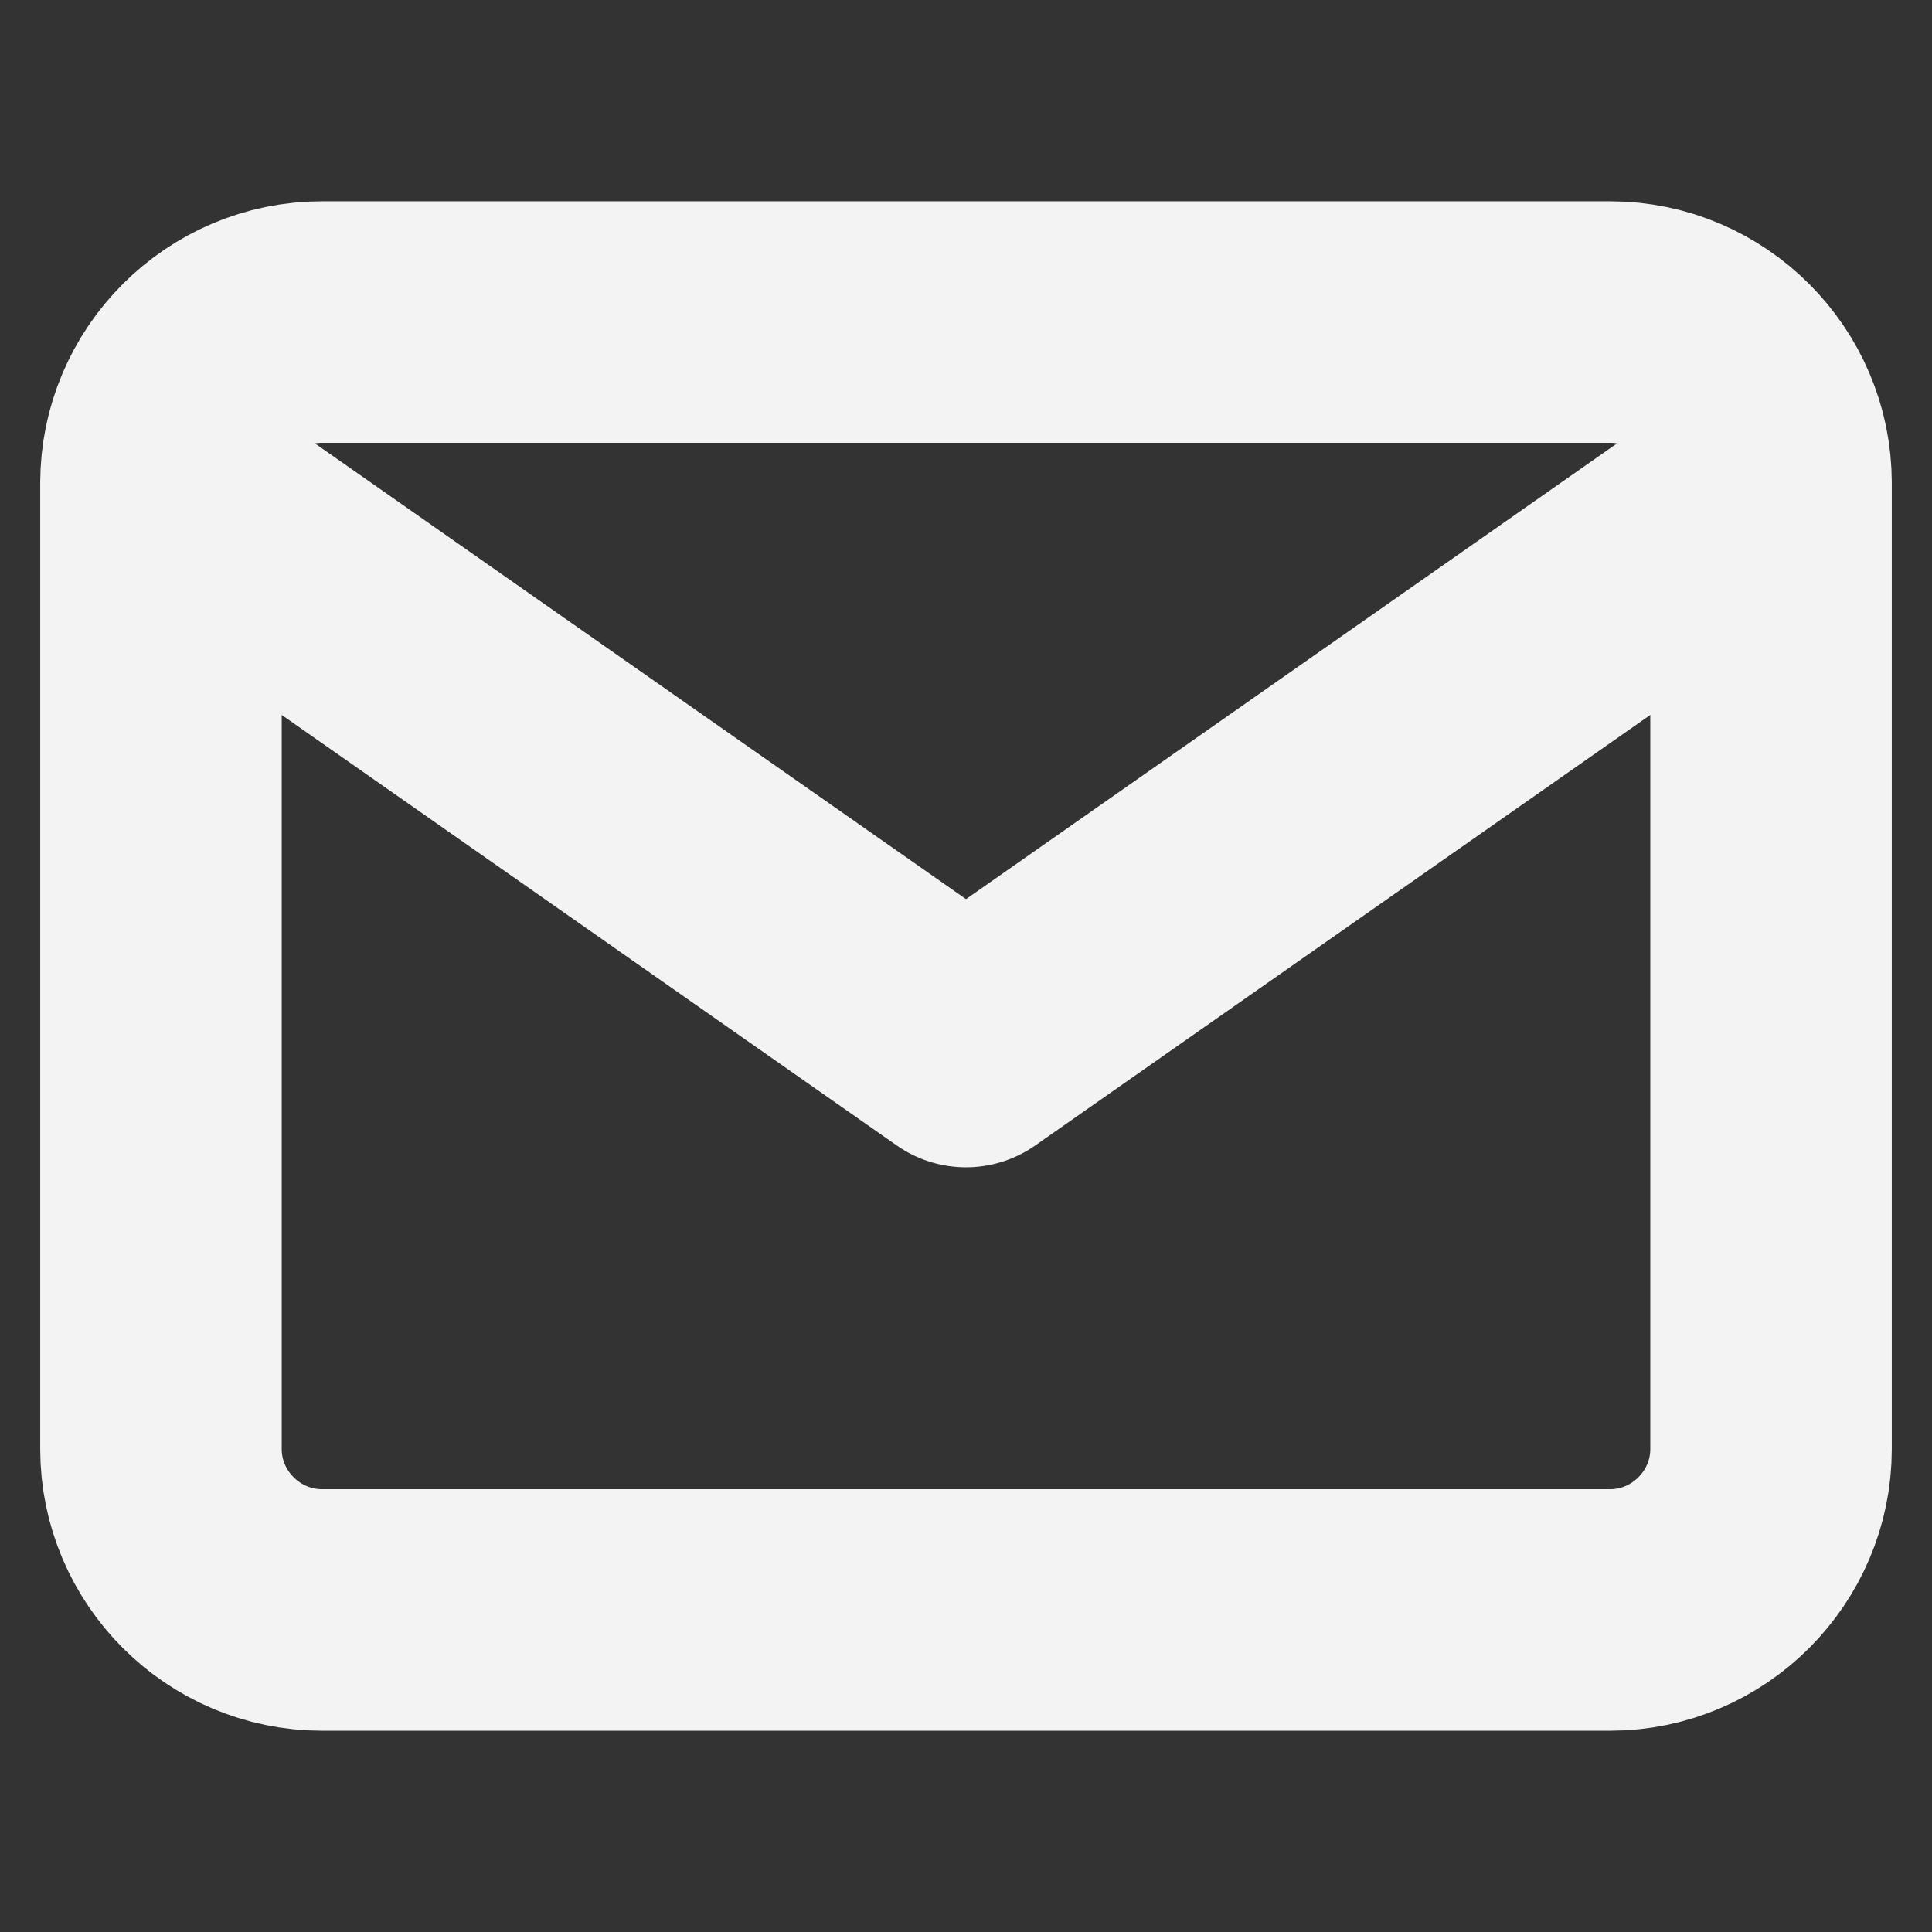 <?xml version="1.0" encoding="UTF-8"?>
<svg xmlns="http://www.w3.org/2000/svg" width="16" height="16" viewBox="0 0 16 16" fill="none">
  <rect x="0" y="0" width="16" height="16" fill="#333333" stroke="none"/>
  <path d="M14.667 4C14.667 3.267 14.067 2.667 13.334 2.667H2.667C1.933 2.667 1.333 3.267 1.333 4M14.667 4V12C14.667 12.733 14.067 13.333 13.334 13.333H2.667C1.933 13.333 1.333 12.733 1.333 12V4M14.667 4L8 8.667L1.333 4" stroke="#F3F3F3" stroke-width="2" stroke-linecap="round" stroke-linejoin="round"></path>
</svg>
